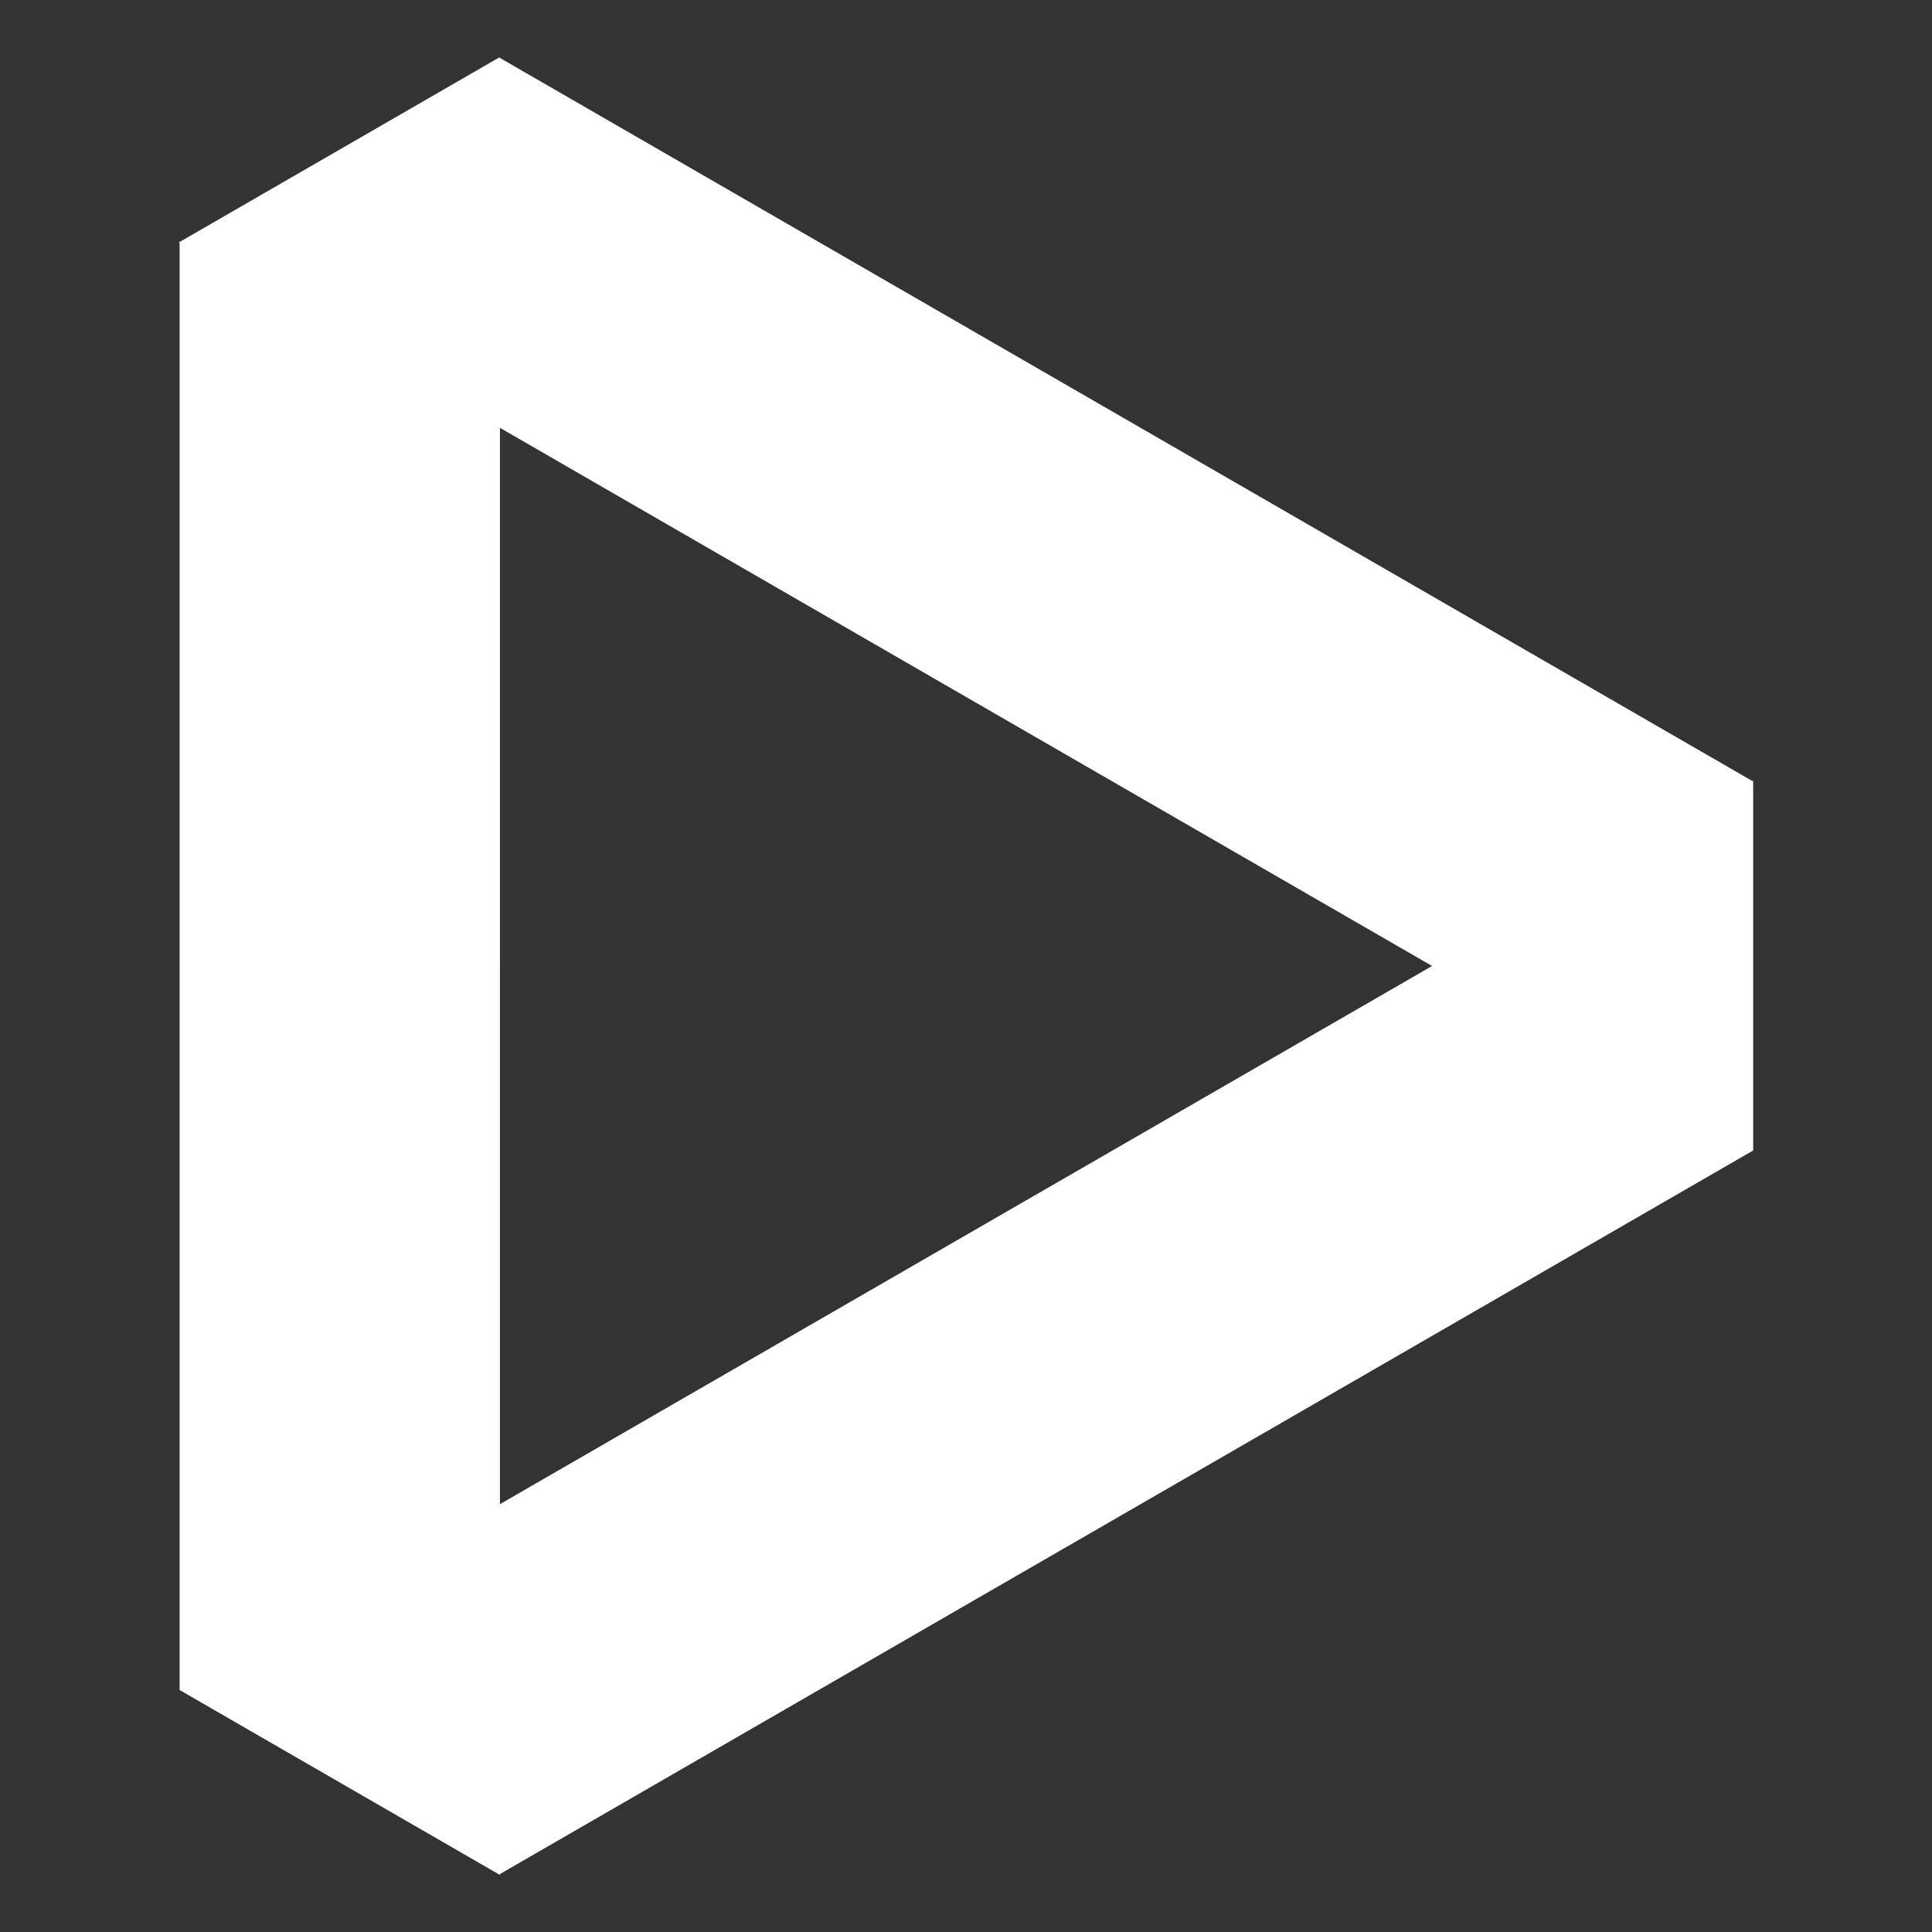 <?xml version="1.0" encoding="UTF-8" standalone="no"?>
<svg
   xmlns:dc="http://purl.org/dc/elements/1.1/"
   xmlns:cc="http://creativecommons.org/ns#"
   xmlns:rdf="http://www.w3.org/1999/02/22-rdf-syntax-ns#"
   xmlns:svg="http://www.w3.org/2000/svg"
   xmlns="http://www.w3.org/2000/svg"
   xmlns:sodipodi="http://sodipodi.sourceforge.net/DTD/sodipodi-0.dtd"
   xmlns:inkscape="http://www.inkscape.org/namespaces/inkscape"
   width="500"
   height="500"
   viewBox="0 0 132.292 132.292"
   version="1.1"
   id="svg1523"
   inkscape:version="1.0.2 (e86c8708, 2021-01-15)"
   sodipodi:docname="play_white.svg">
  <rect x="0" y="0" width="132.292" height="132.292" fill="#333333" stroke="none"/>
  <defs
     id="defs1517" />
  <sodipodi:namedview
     id="base"
     pagecolor="#ffffff"
     bordercolor="#666666"
     borderopacity="1.0"
     inkscape:pageopacity="0.0"
     inkscape:pageshadow="2"
     inkscape:zoom="0.35"
     inkscape:cx="391.42857"
     inkscape:cy="560"
     inkscape:document-units="mm"
     inkscape:current-layer="layer1"
     inkscape:document-rotation="0"
     showgrid="false"
     units="px"
     inkscape:window-width="1252"
     inkscape:window-height="915"
     inkscape:window-x="0"
     inkscape:window-y="25"
     inkscape:window-maximized="0" />
  <g
     inkscape:label="Layer 1"
     inkscape:groupmode="layer"
     id="layer1">
    <g
       id="g2116"
       transform="translate(29.86,-4.914)">
      <g
         id="g928"
         transform="matrix(0.353,0,0,-0.353,90.12,83.715)">
        <path
           d="M 0,0 V 71.749 L -243.062,212.081 -305.2,176.205 Z"
           style="fill:#ffffff;fill-opacity:1;fill-rule:nonzero;stroke:none"
           id="path930" />
      </g>
      <g
         id="g932"
         transform="matrix(0.353,0,0,-0.353,-17.548,120.566)">
        <path
           d="M 0,0 62.137,-35.875 305.2,104.459 v 71.749 L 243.063,140.334 62.136,35.874 Z"
           style="fill:#ffffff;fill-opacity:1;fill-rule:nonzero;stroke:none"
           id="path934" />
      </g>
      <g
         id="g936"
         transform="matrix(0.353,0,0,-0.353,4.373,8.897)">
        <path
           d="M 0,0 -62.138,-35.875 V -316.54 l 62.137,-35.875 z"
           style="fill:#ffffff;fill-opacity:1;fill-rule:nonzero;stroke:none"
           id="path938" />
      </g>
    </g>
  </g>
</svg>
